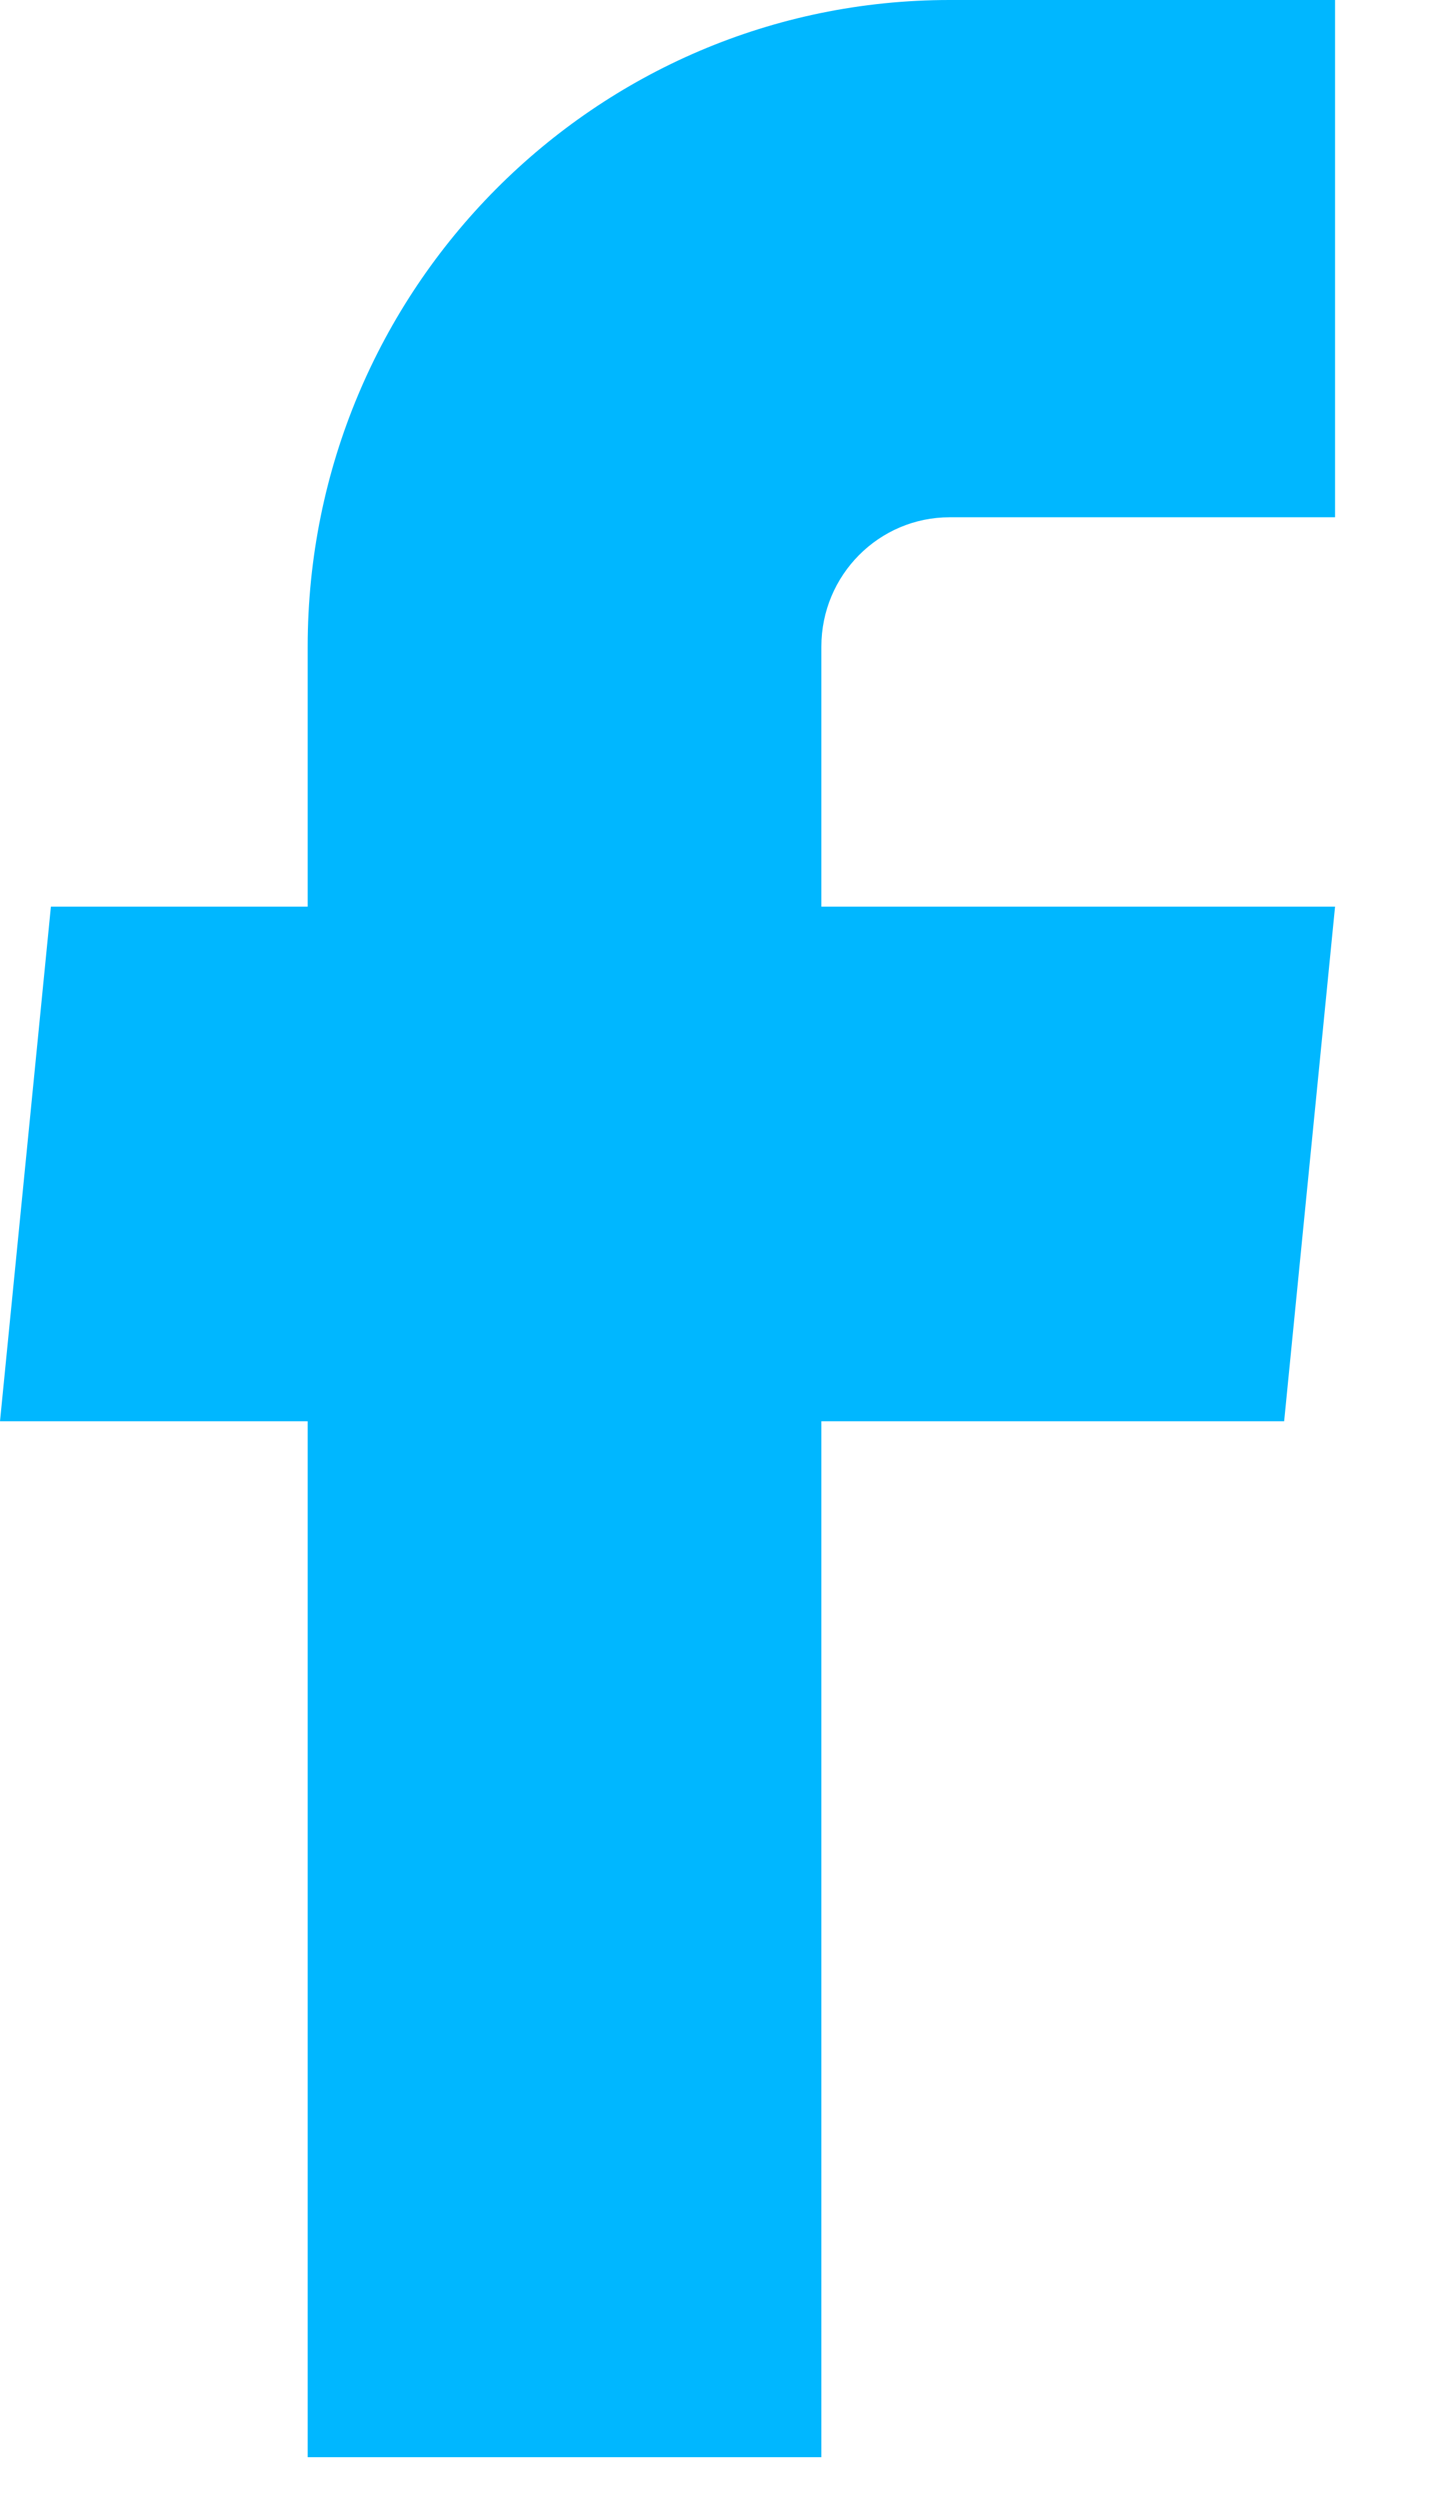 <?xml version="1.0" encoding="UTF-8"?>
<svg width="11px" height="19px" viewBox="0 0 11 19" version="1.1" xmlns="http://www.w3.org/2000/svg" xmlns:xlink="http://www.w3.org/1999/xlink">
    <title>7C52505D-65B7-47E0-8257-ECD8588E7CDA</title>
    <g id="Page-1" stroke="none" stroke-width="1" fill="none" fill-rule="evenodd">
        <g id="Footer" transform="translate(-1842, -845)" fill="#00B7FF" fill-rule="nonzero">
            <g transform="translate(0, 516)" id="Group">
                <g transform="translate(1760, 329)">
                    <path d="M84.339,18.674 L88.244,18.674 L88.244,10.801 L91.762,10.801 L92.149,6.89 L88.244,6.89 L88.244,4.914 C88.244,4.371 88.681,3.931 89.22,3.931 L92.149,3.931 L92.149,2.27373675e-13 L89.22,2.27373675e-13 C86.524,2.27373675e-13 84.339,2.2 84.339,4.914 L84.339,6.89 L82.387,6.89 L82,10.801 L84.339,10.801 L84.339,18.674 Z" id="Path"></path>
                </g>
            </g>
        </g>
    </g>
</svg>